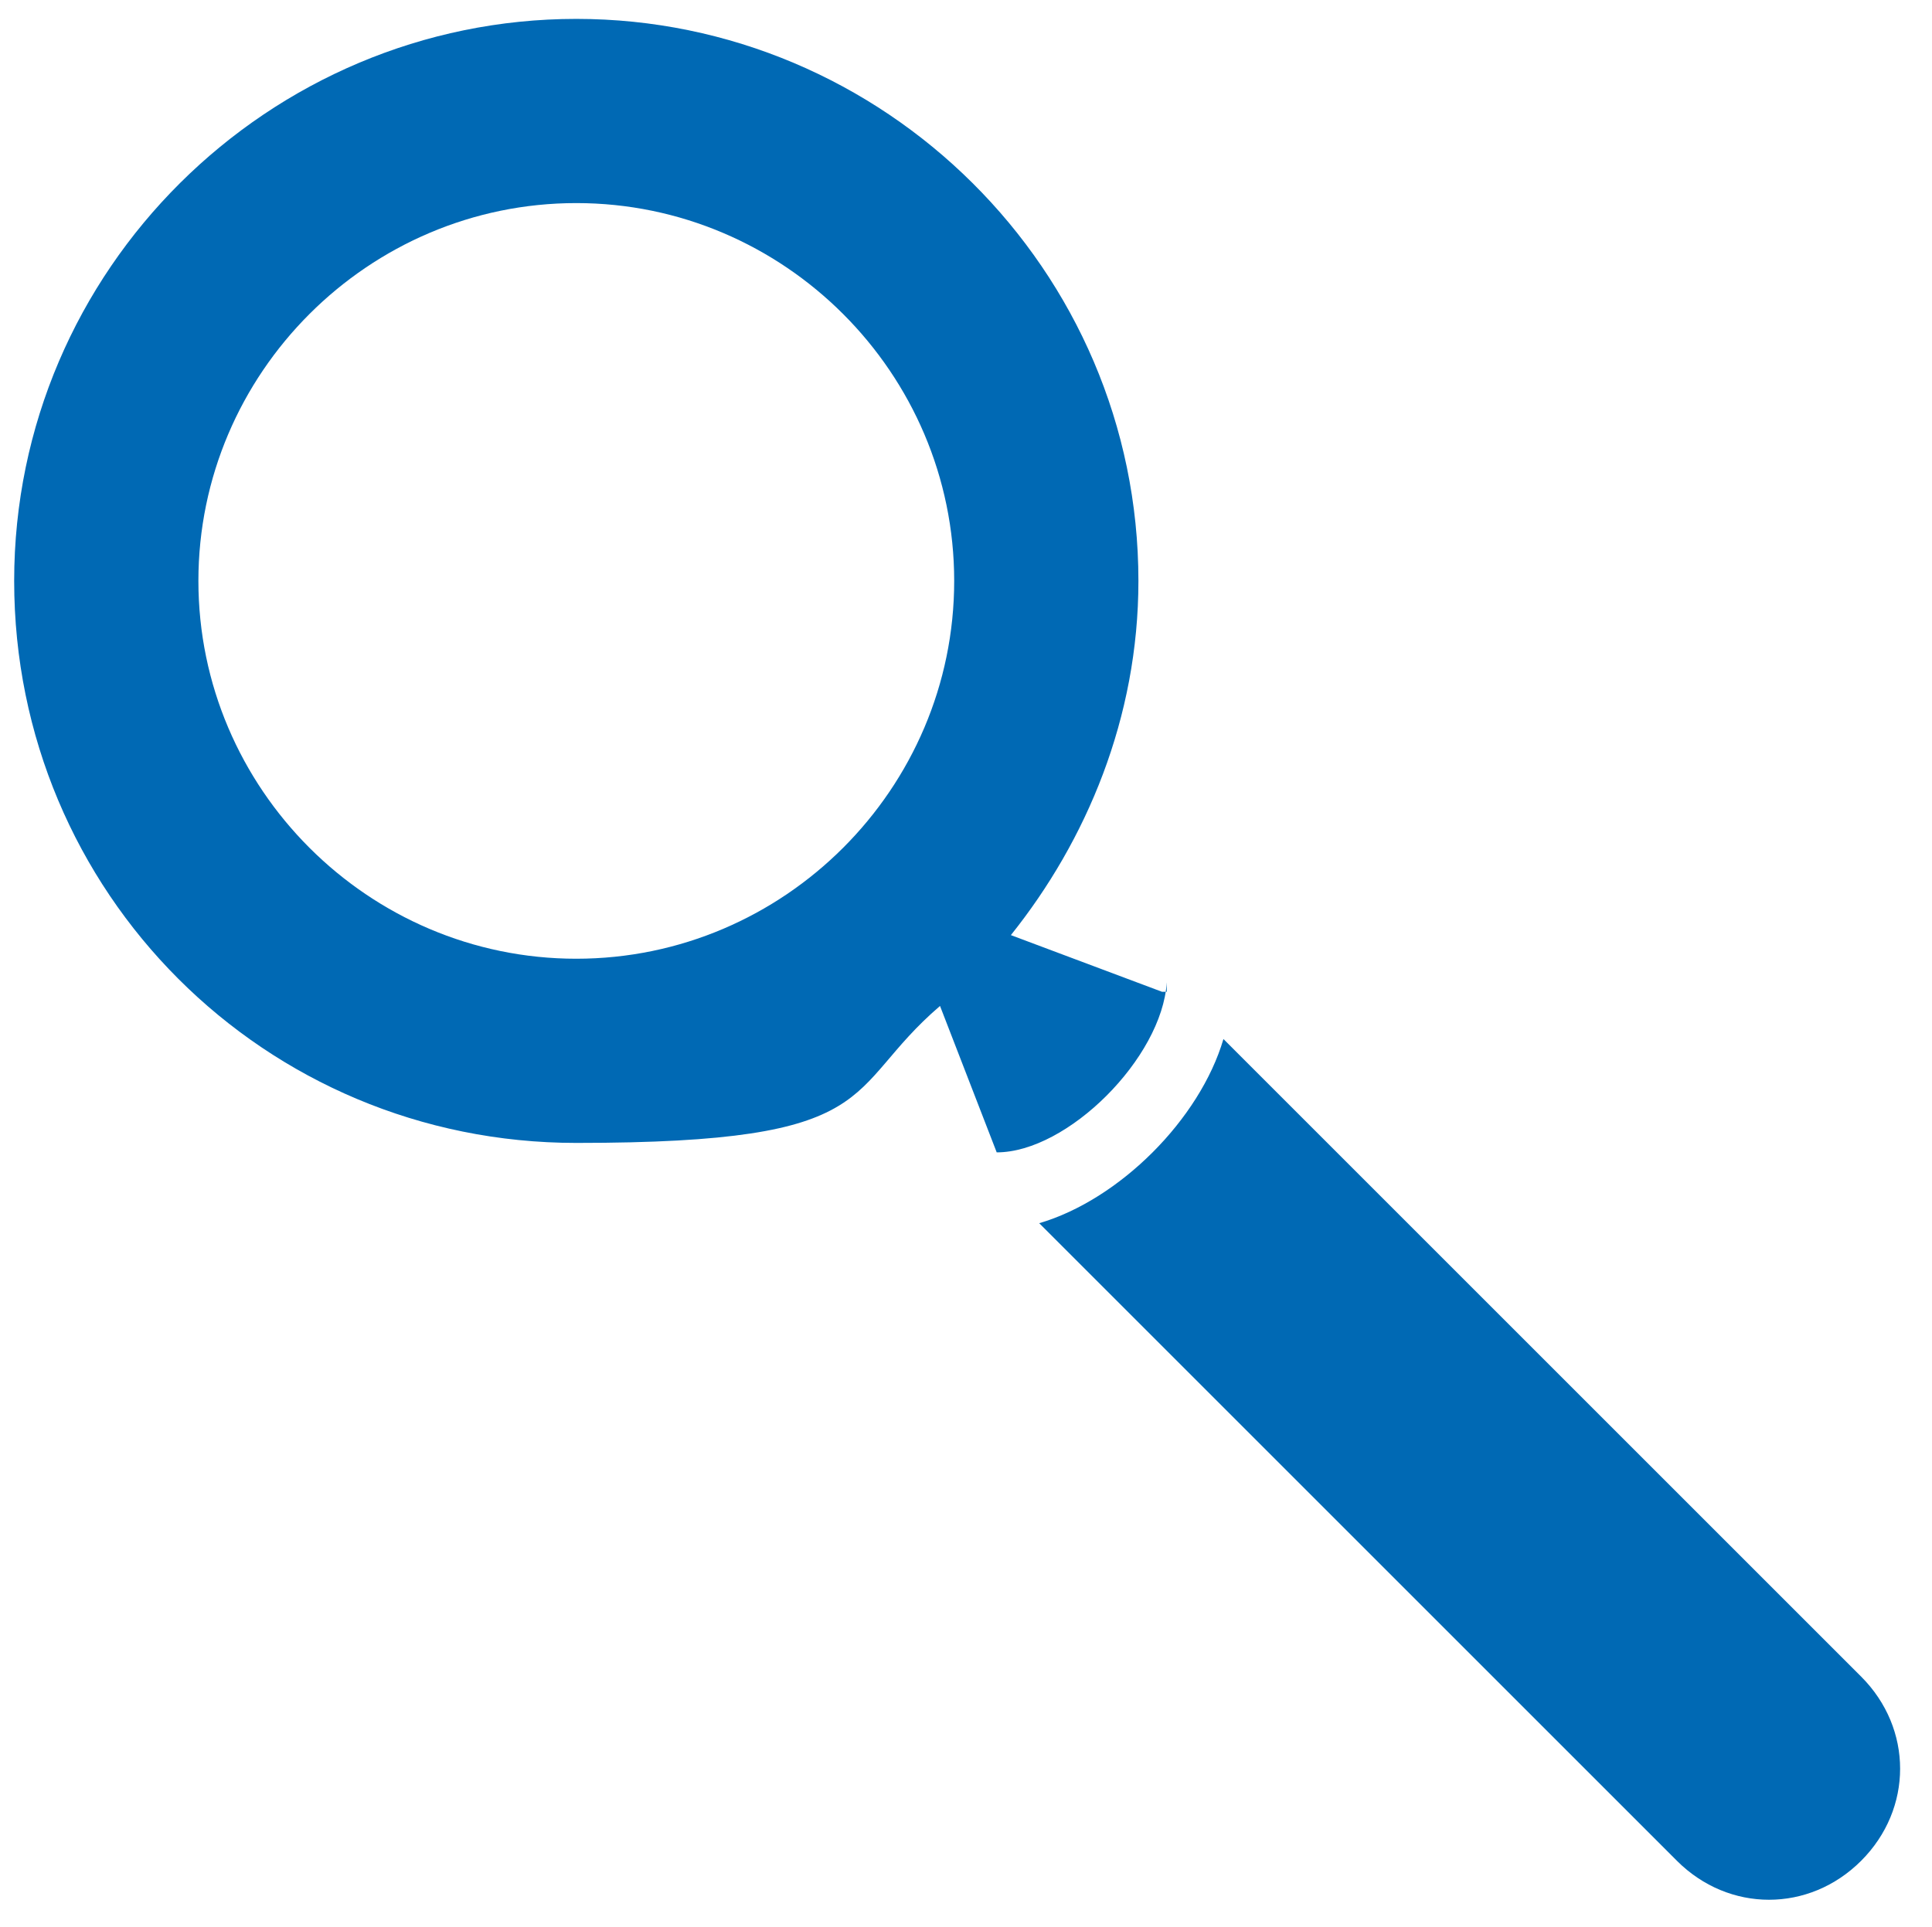 <svg xmlns="http://www.w3.org/2000/svg" id="rund" viewBox="0 0 40.9 40.8"><defs><style>      .st0 {        fill: #0069b4;      }    </style></defs><path class="st0" d="M25.8,25c.1-.2.3-.3.4-.5"></path><g><path class="st0" d="M39.4,35.5l-13.5-13.5c-.5,1.7-2.2,3.4-3.9,3.9l13.5,13.5c1.1,1.1,2.8,1.1,3.9,0s1.1-2.8,0-3.9Z"></path><path class="st0" d="M24.6,21l-3.2-1.2c1.6-2,2.7-4.6,2.7-7.5C24.1,5.7,18.7.4,12.2.4S.3,5.7.3,12.3s5.3,11.9,11.9,11.9,5.6-1.1,7.7-2.9l1.2,3.1c1.5,0,3.5-2,3.6-3.6h0v.2ZM12.2,20.3c-4.4,0-8-3.6-8-8S7.8,4.3,12.2,4.3s8,3.6,8,8-3.6,8-8,8Z"></path></g></svg>